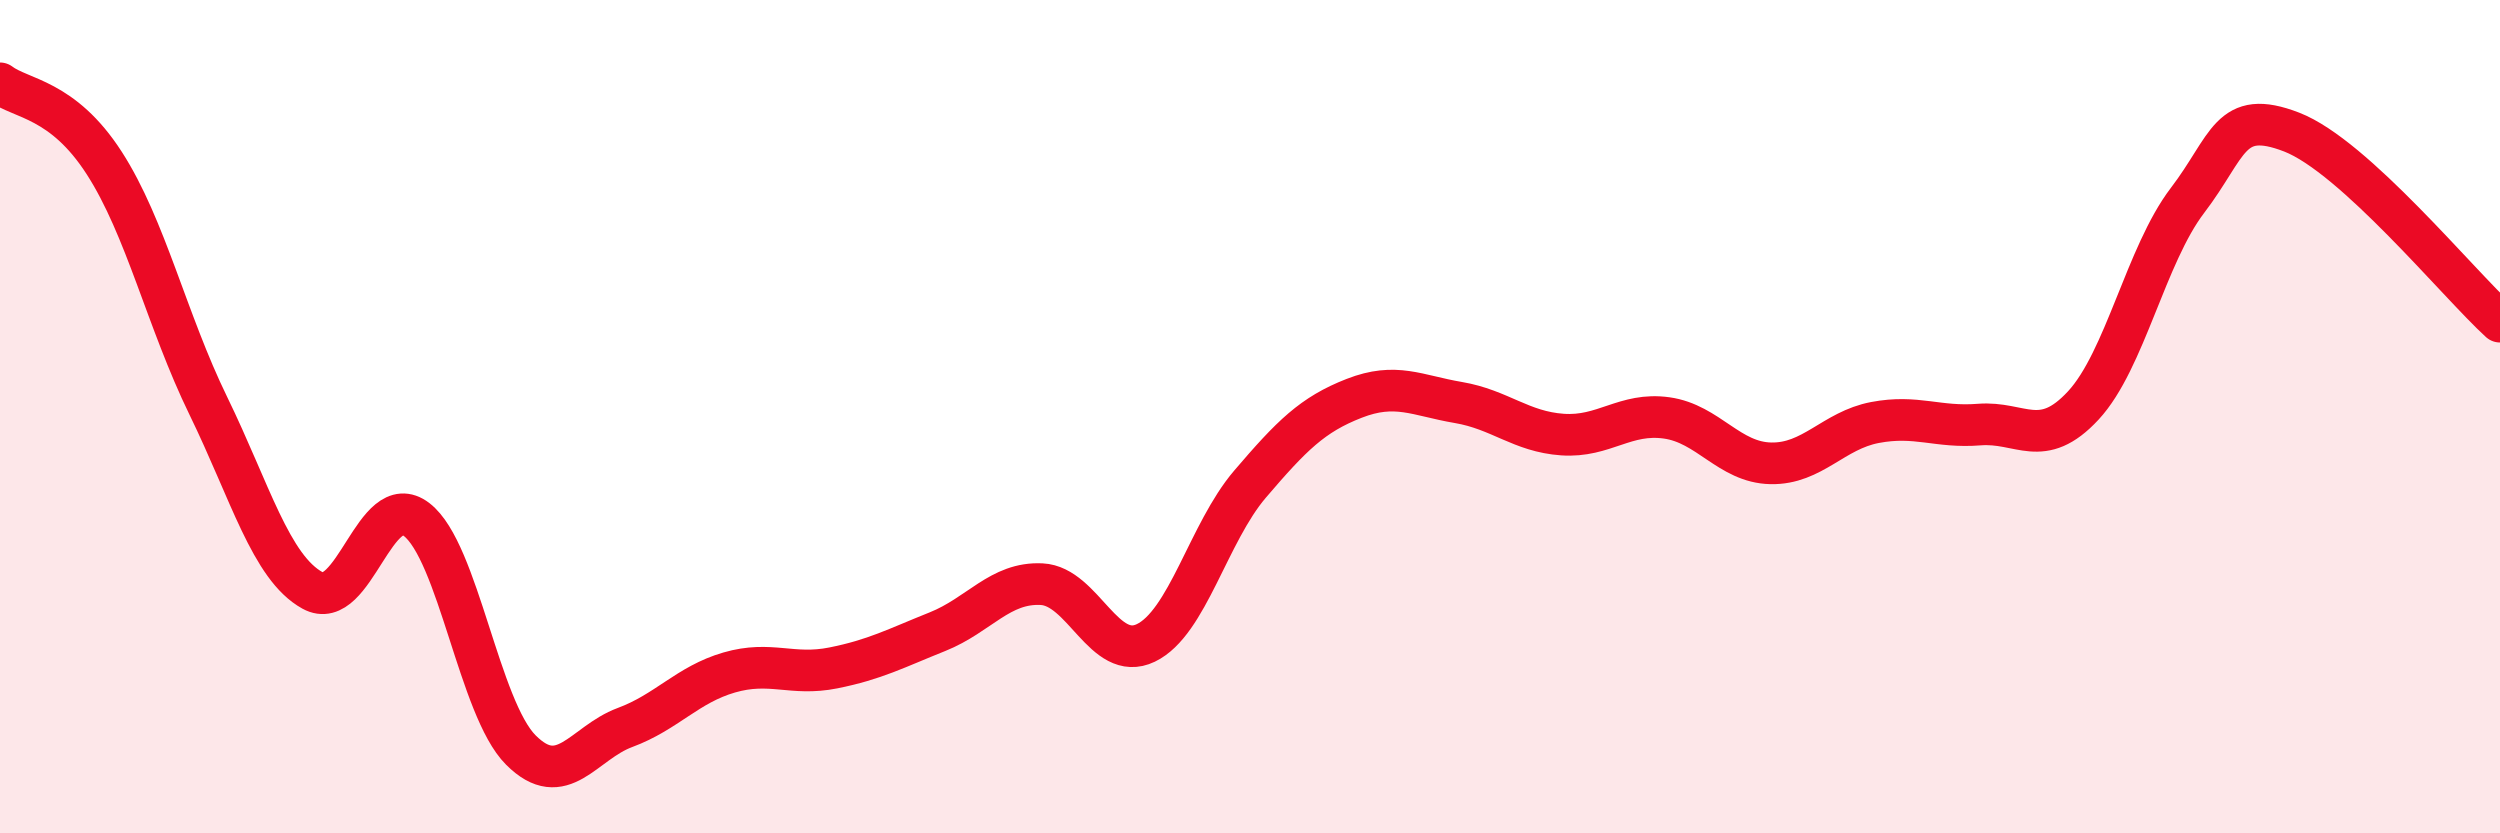 
    <svg width="60" height="20" viewBox="0 0 60 20" xmlns="http://www.w3.org/2000/svg">
      <path
        d="M 0,2 C 0.5,2.38 1.5,2.36 2.5,3.91 C 3.5,5.46 4,7.69 5,9.74 C 6,11.79 6.5,13.62 7.5,14.17 C 8.5,14.72 9,11.7 10,12.47 C 11,13.24 11.5,17 12.5,18 C 13.5,19 14,17.83 15,17.46 C 16,17.09 16.5,16.43 17.5,16.14 C 18.5,15.85 19,16.23 20,16.03 C 21,15.83 21.5,15.56 22.5,15.16 C 23.5,14.76 24,13.97 25,14.02 C 26,14.07 26.5,15.91 27.5,15.43 C 28.5,14.95 29,12.79 30,11.62 C 31,10.45 31.5,9.95 32.5,9.56 C 33.5,9.17 34,9.49 35,9.66 C 36,9.83 36.5,10.36 37.5,10.43 C 38.5,10.5 39,9.89 40,10.03 C 41,10.17 41.5,11.1 42.5,11.12 C 43.5,11.14 44,10.33 45,10.14 C 46,9.95 46.5,10.27 47.5,10.19 C 48.5,10.11 49,10.81 50,9.73 C 51,8.65 51.5,6.12 52.5,4.81 C 53.5,3.5 53.5,2.59 55,3.17 C 56.5,3.75 59,6.81 60,7.72L60 20L0 20Z"
        fill="#EB0A25"
        opacity="0.1"
        stroke-linecap="round"
        stroke-linejoin="round"
      />
      <path
        d="M 0,2 C 0.5,2.38 1.5,2.36 2.5,3.91 C 3.5,5.46 4,7.69 5,9.74 C 6,11.79 6.5,13.62 7.5,14.17 C 8.5,14.72 9,11.7 10,12.47 C 11,13.24 11.5,17 12.5,18 C 13.5,19 14,17.83 15,17.46 C 16,17.09 16.5,16.43 17.5,16.14 C 18.5,15.85 19,16.23 20,16.03 C 21,15.83 21.5,15.56 22.5,15.16 C 23.5,14.76 24,13.97 25,14.02 C 26,14.07 26.5,15.91 27.5,15.43 C 28.5,14.95 29,12.79 30,11.62 C 31,10.45 31.5,9.95 32.5,9.56 C 33.5,9.17 34,9.49 35,9.66 C 36,9.83 36.5,10.36 37.5,10.43 C 38.5,10.5 39,9.89 40,10.03 C 41,10.17 41.5,11.1 42.5,11.12 C 43.5,11.14 44,10.33 45,10.14 C 46,9.95 46.5,10.27 47.5,10.19 C 48.5,10.11 49,10.81 50,9.73 C 51,8.65 51.5,6.12 52.5,4.81 C 53.5,3.5 53.5,2.59 55,3.17 C 56.5,3.75 59,6.81 60,7.72"
        stroke="#EB0A25"
        stroke-width="1"
        fill="none"
        stroke-linecap="round"
        stroke-linejoin="round"
      />
    </svg>
  